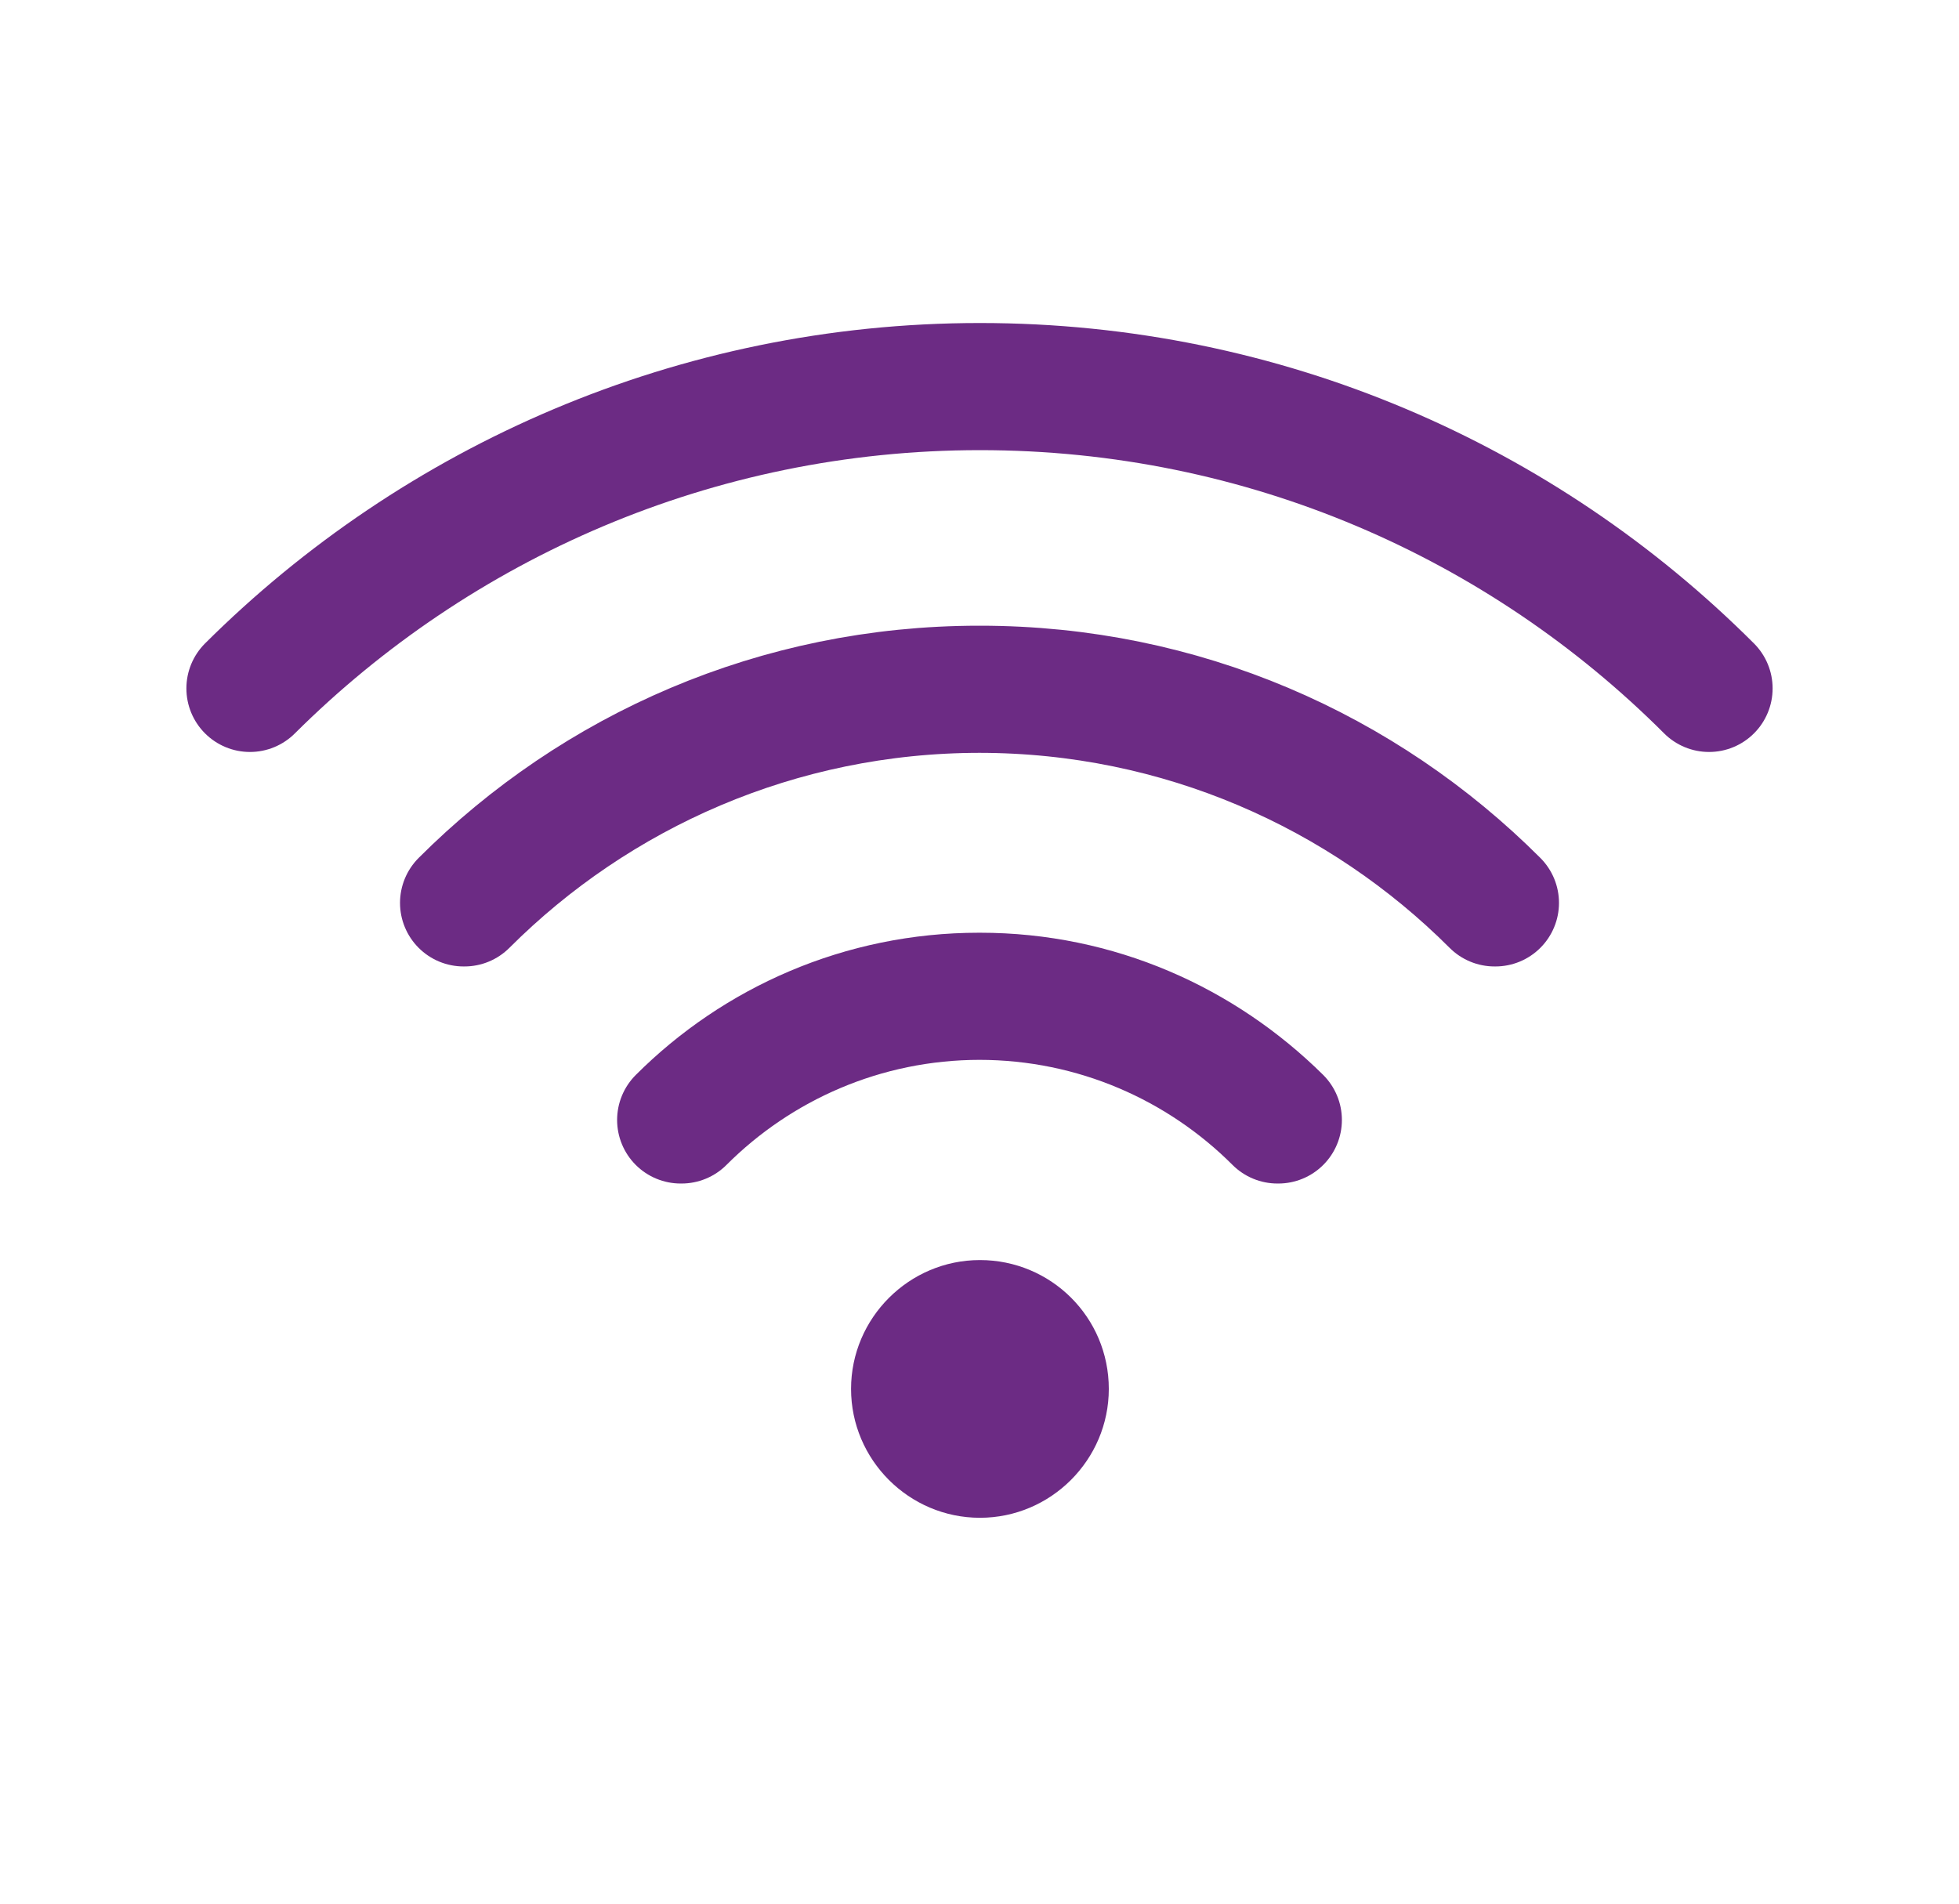 <?xml version="1.0" encoding="UTF-8"?><svg id="Layer_1" xmlns="http://www.w3.org/2000/svg" viewBox="0 0 22.65 22.02"><defs><style>.cls-1{fill:none;stroke:#6c2b84;stroke-linecap:round;stroke-miterlimit:10;stroke-width:1.47px;}.cls-2{fill:#6c2b84;}</style></defs><path class="cls-2" d="M12.82,16.06c0-.83-.67-1.49-1.49-1.49s-1.49.67-1.49,1.49.67,1.49,1.49,1.49,1.49-.67,1.49-1.49h0Z"/><path class="cls-1" d="M19.76,7.96c-2.16-2.16-5.14-3.49-8.43-3.49s-6.28,1.34-8.44,3.49M5.37,10.44c1.52-1.52,3.63-2.47,5.96-2.47s4.43.94,5.96,2.47M7.88,12.95c.88-.88,2.1-1.43,3.45-1.43s2.56.55,3.45,1.43M17.28,10.44c-1.52-1.52-3.63-2.47-5.96-2.47s-4.43.94-5.96,2.47M14.77,12.95c-.88-.88-2.1-1.43-3.45-1.43s-2.57.55-3.45,1.43"/></svg>